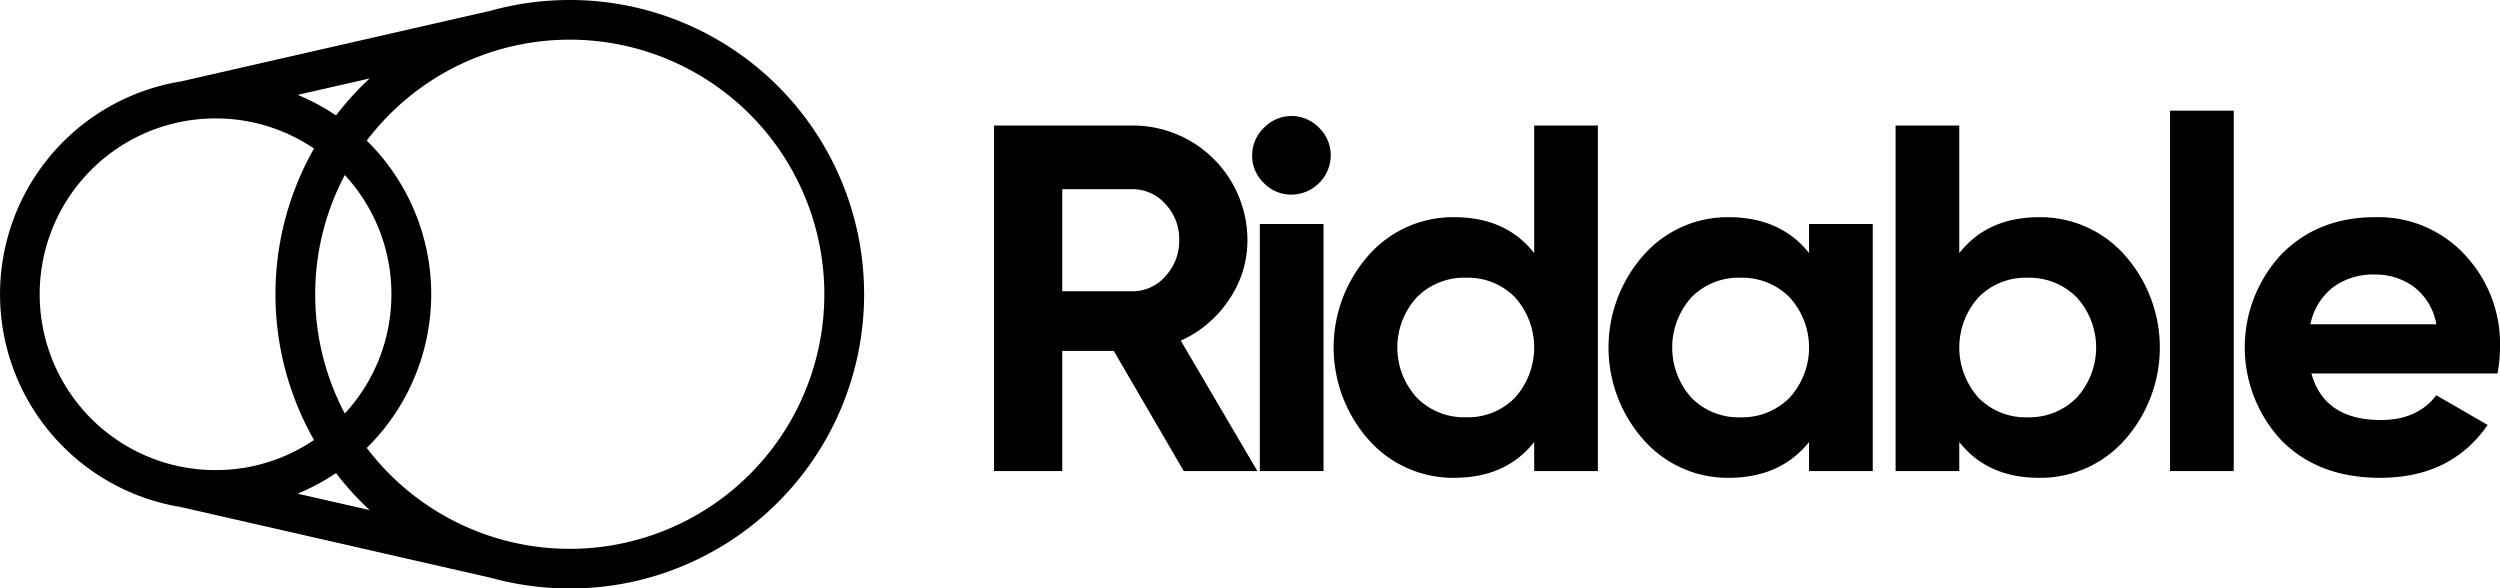 <svg xmlns="http://www.w3.org/2000/svg" width="446.334" height="105.064" viewBox="0 0 446.334 105.064"><path d="M666.893,1099.764a52.532,52.532,0,0,0-20.447-100.935,52.941,52.941,0,0,0-10.666,1.084c-.713.147-1.433.311-2.137.488l.012.047h0l-.011,0h0l-.012-.047c-.442.111-.882.229-1.32.351L577,1013.376c-.312.051-.624.1-.934.163-.958.179-1.926.4-2.878.657a38.5,38.5,0,0,0,.1,74.356c.891.239,1.8.446,2.7.617.32.061.64.117.962.17l55.439,12.649q.721.2,1.449.381c.584.144,1.177.279,1.761.4a52.922,52.922,0,0,0,10.852,1.122A52.194,52.194,0,0,0,666.893,1099.764Zm-52.278-48.4a31.29,31.29,0,0,1-8.322,21.287,45.508,45.508,0,0,1,0-42.574A31.286,31.286,0,0,1,614.616,1051.361Zm-4.4,27.429a38.45,38.45,0,0,0,0-54.859,45.451,45.451,0,1,1,0,54.859Zm-33.852,3.263.011-.047-.348-.08a31.4,31.4,0,0,1-.3-61.058l-.011-.047.027-.007.012.047c.3-.074.612-.144.922-.209a31.577,31.577,0,0,1,6.546-.684,31.218,31.218,0,0,1,17.575,5.379,52.6,52.6,0,0,0,0,52.029,31.221,31.221,0,0,1-17.575,5.378,31.582,31.582,0,0,1-6.709-.718l-.01.048Zm28.357-62.618a38.4,38.4,0,0,0-6.843-3.672l12.859-2.935A53,53,0,0,0,604.724,1019.436Zm-6.848,67.525a38.441,38.441,0,0,0,6.848-3.674,53.039,53.039,0,0,0,6.022,6.611Z" transform="translate(-544.735 -998.829)"/><g transform="translate(177.469 19.756)"><path d="M895.622,1100.548,883.13,1079.1h-9.2v21.451H861.753v-61.69h24.693a20.464,20.464,0,0,1,20.547,20.439,18.75,18.75,0,0,1-3.261,10.615,20.4,20.4,0,0,1-8.635,7.354l13.67,23.283Zm-21.693-50.32v18.225h12.514a7.744,7.744,0,0,0,5.9-2.685,9.221,9.221,0,0,0,2.468-6.471,9.07,9.07,0,0,0-2.468-6.428,7.8,7.8,0,0,0-5.9-2.641Z" transform="translate(-861.753 -1036.206)"/><path d="M951.084,1049.864a6.754,6.754,0,0,1-4.926-2.073,6.677,6.677,0,0,1-2.085-4.9,6.822,6.822,0,0,1,2.085-4.942,6.825,6.825,0,0,1,9.883,0,6.864,6.864,0,0,1,2.063,4.942,7.063,7.063,0,0,1-7.02,6.971Zm-5.641,49.353v-44.111h11.37v44.111Z" transform="translate(-897.989 -1034.874)"/><path d="M1005.865,1038.858h11.37v61.69h-11.37v-5.194q-5.027,6.4-14.29,6.4a20.1,20.1,0,0,1-15.211-6.729,24.841,24.841,0,0,1,0-33.073,20.094,20.094,0,0,1,15.211-6.728q9.261,0,14.29,6.414Zm-20.95,48.6a11.89,11.89,0,0,0,8.777,3.49,11.74,11.74,0,0,0,8.732-3.49,13.408,13.408,0,0,0,0-17.937,11.744,11.744,0,0,0-8.732-3.49,11.894,11.894,0,0,0-8.777,3.49,13.285,13.285,0,0,0,0,17.937Z" transform="translate(-909.429 -1036.206)"/><path d="M1093.528,1069.31h11.37v44.111h-11.37v-5.194q-5.117,6.4-14.378,6.4a20,20,0,0,1-15.123-6.729,24.841,24.841,0,0,1,0-33.073,20,20,0,0,1,15.123-6.728q9.261,0,14.378,6.4Zm-20.995,31.024a11.743,11.743,0,0,0,8.734,3.49,11.886,11.886,0,0,0,8.776-3.49,13.282,13.282,0,0,0,0-17.937,11.891,11.891,0,0,0-8.776-3.49,11.748,11.748,0,0,0-8.734,3.49,13.413,13.413,0,0,0,0,17.938Z" transform="translate(-948.018 -1049.078)"/><path d="M1174.937,1055.228a20.091,20.091,0,0,1,15.209,6.728,24.837,24.837,0,0,1,0,33.073,20.091,20.091,0,0,1-15.209,6.729q-9.263,0-14.29-6.4v5.194h-11.371v-61.69h11.371v22.784Q1165.674,1055.229,1174.937,1055.228Zm-10.85,32.234a11.744,11.744,0,0,0,8.734,3.49,11.887,11.887,0,0,0,8.776-3.49,13.282,13.282,0,0,0,0-17.937,11.891,11.891,0,0,0-8.776-3.49,11.748,11.748,0,0,0-8.734,3.49,13.413,13.413,0,0,0,0,17.937Z" transform="translate(-988.319 -1036.206)"/><path d="M1236.8,1098.463V1034.12h11.37v64.343Z" transform="translate(-1026.844 -1034.12)"/><path d="M1272.532,1096q2.291,8.306,12.427,8.306,6.523,0,9.872-4.418l9.167,5.3q-6.524,9.44-19.215,9.44-10.93,0-17.54-6.615a24.352,24.352,0,0,1-.088-33.267q6.523-6.647,16.748-6.648a21.027,21.027,0,0,1,16,6.692,23.221,23.221,0,0,1,6.3,16.551,26.53,26.53,0,0,1-.441,4.659Zm-.176-8.79h22.476a10.618,10.618,0,0,0-4.01-6.674,11.517,11.517,0,0,0-6.919-2.2,11.99,11.99,0,0,0-7.58,2.328A11.117,11.117,0,0,0,1272.355,1087.212Z" transform="translate(-1037.337 -1049.078)"/></g></svg>